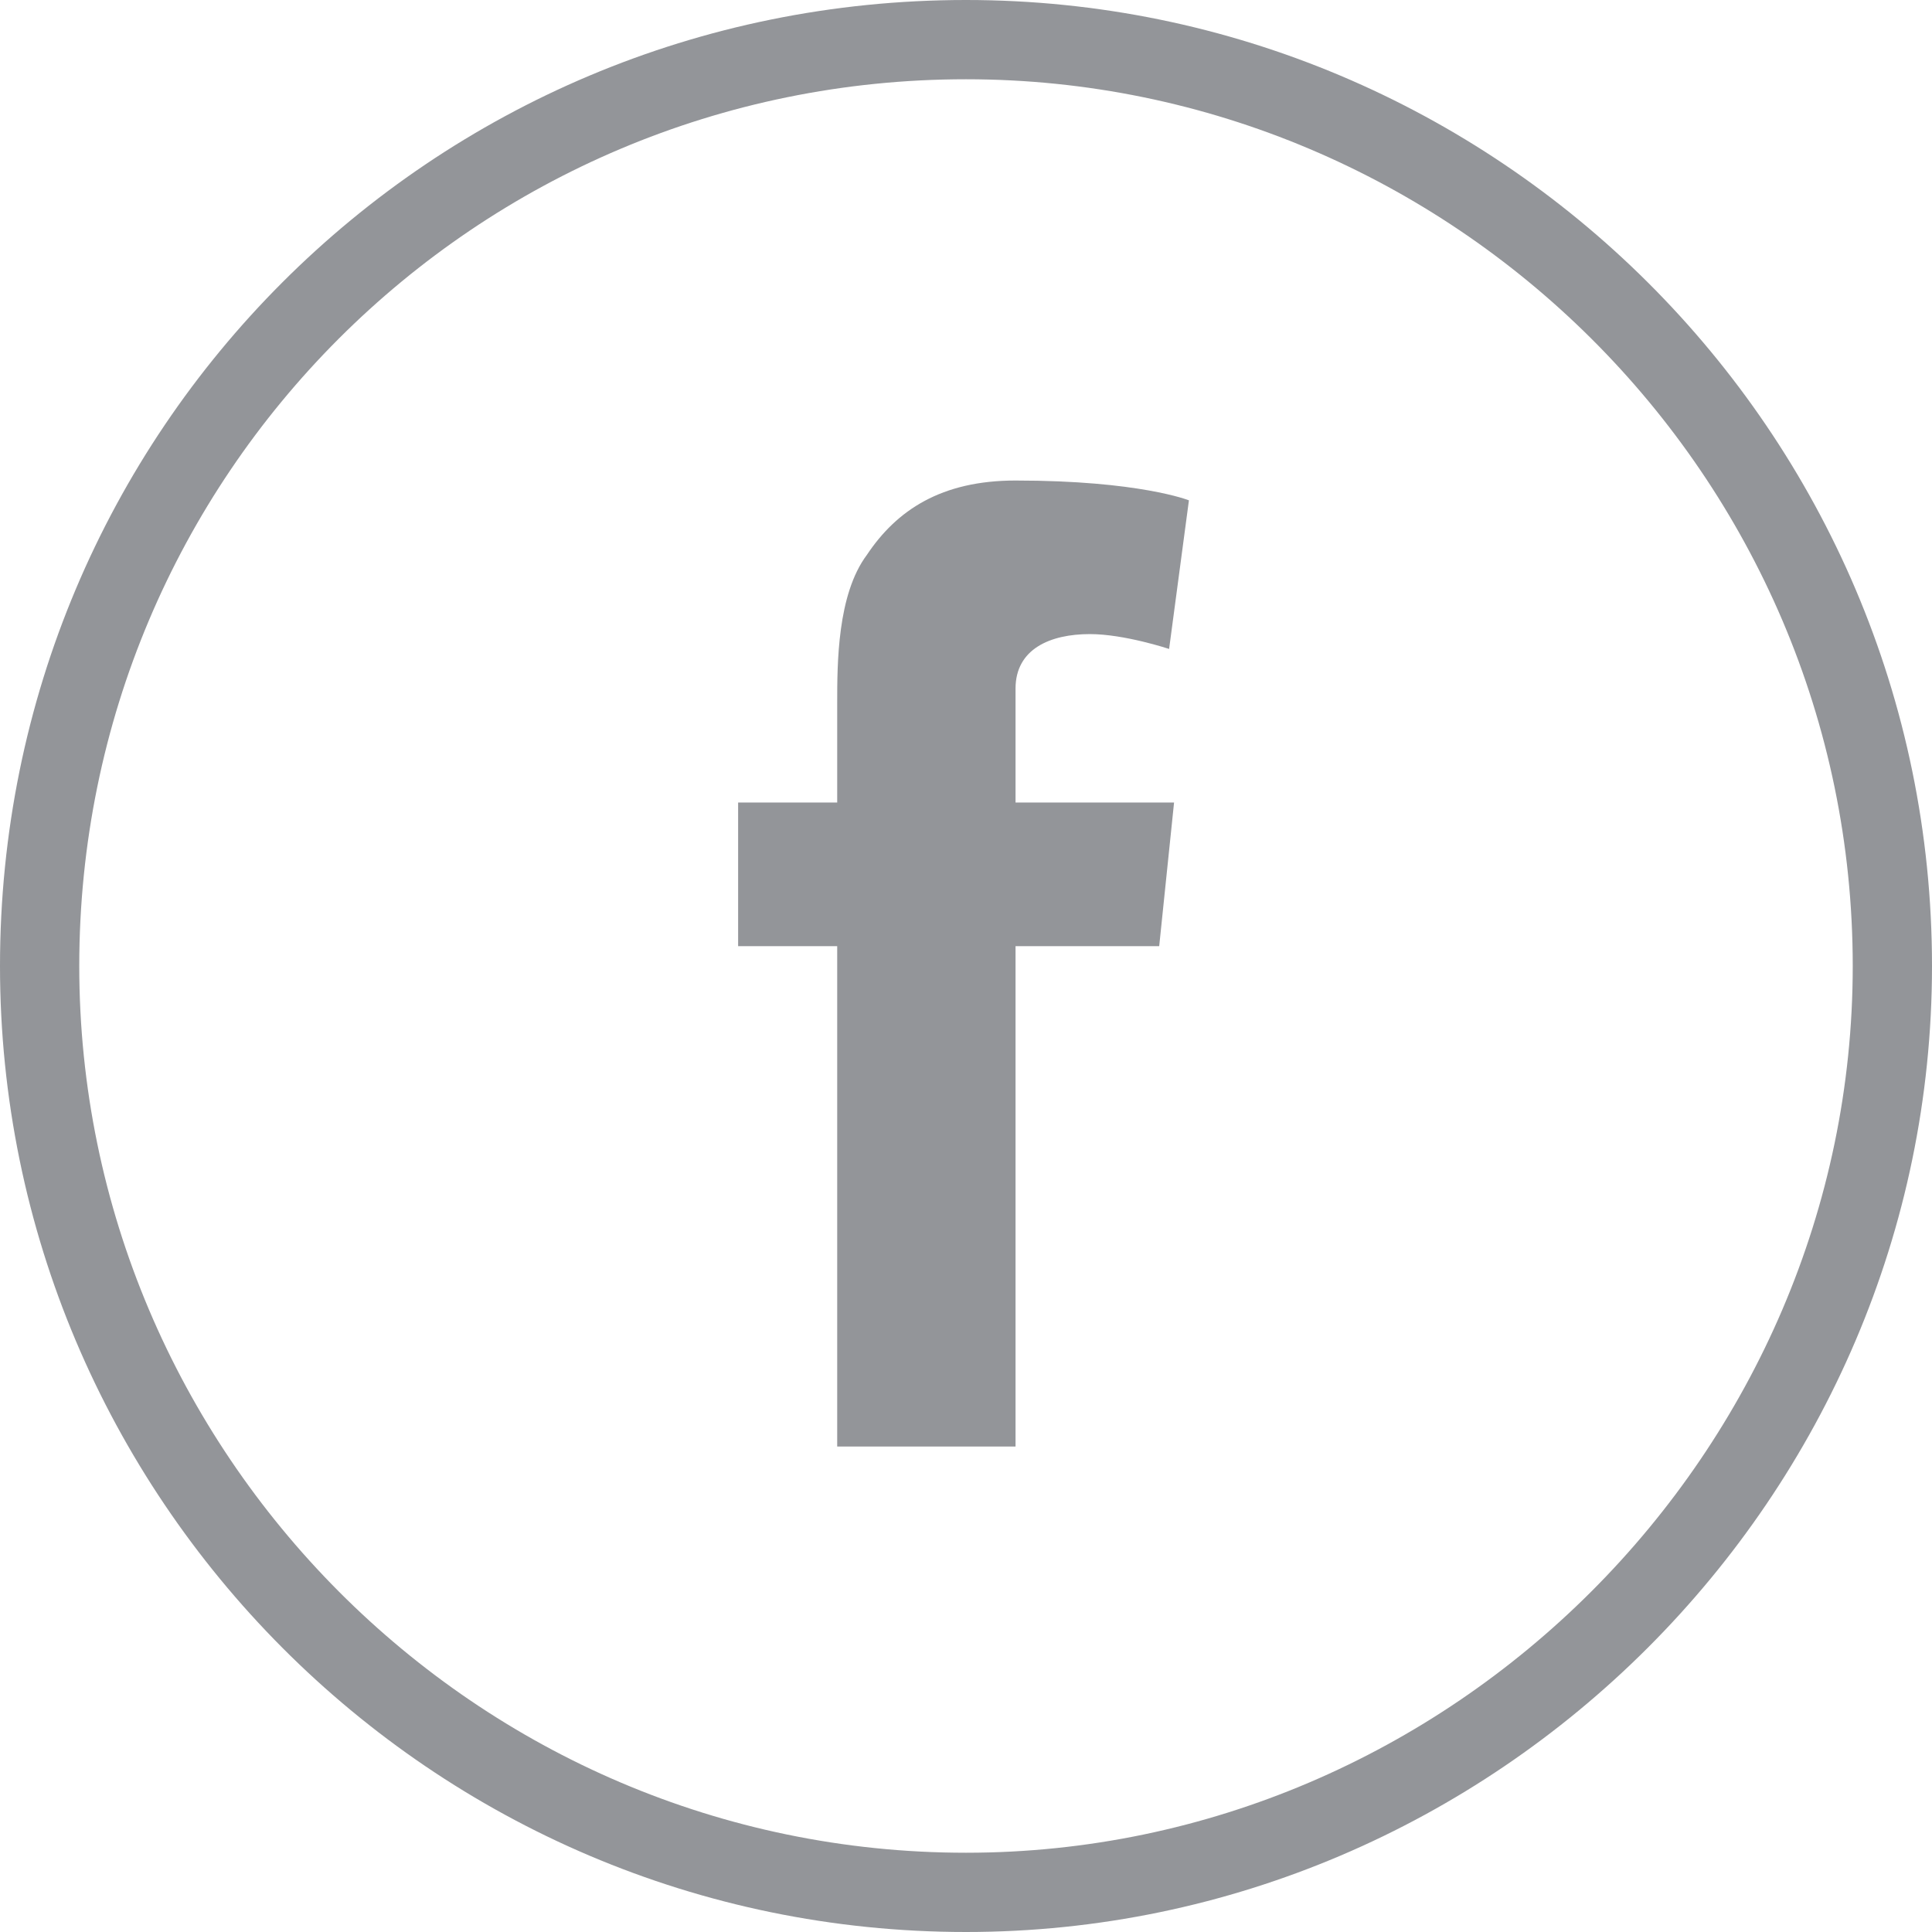 <svg version="1.2" xmlns="http://www.w3.org/2000/svg" viewBox="0 0 39 39" width="39" height="39"><style>.a{fill:#939599}</style><path class="a" d="m22 12.8c0.7 0 1.6 0.3 1.6 0.3l0.4-3c0 0-1-0.4-3.5-0.4-1.5 0-2.4 0.6-3 1.5-0.6 0.8-0.6 2.2-0.6 3v2h-2v2.9h2v10.1h3.6v-10.1h2.9l0.3-2.9h-3.2v-2.3c0-0.8 0.7-1.1 1.5-1.1z"/><path fill-rule="evenodd" class="a" d="m39 19.5c0 10.7-8.8 19.5-19.5 19.5-10.8 0-19.5-8.8-19.5-19.5 0-10.8 8.7-19.5 19.5-19.5 10.7 0 19.5 8.7 19.5 19.5zm-1.6 0c0-9.9-8.1-17.9-17.9-17.9-9.9 0-17.9 8-17.9 17.9 0 9.8 8 17.9 17.9 17.9 9.8 0 17.9-8.1 17.9-17.9z"/></svg>